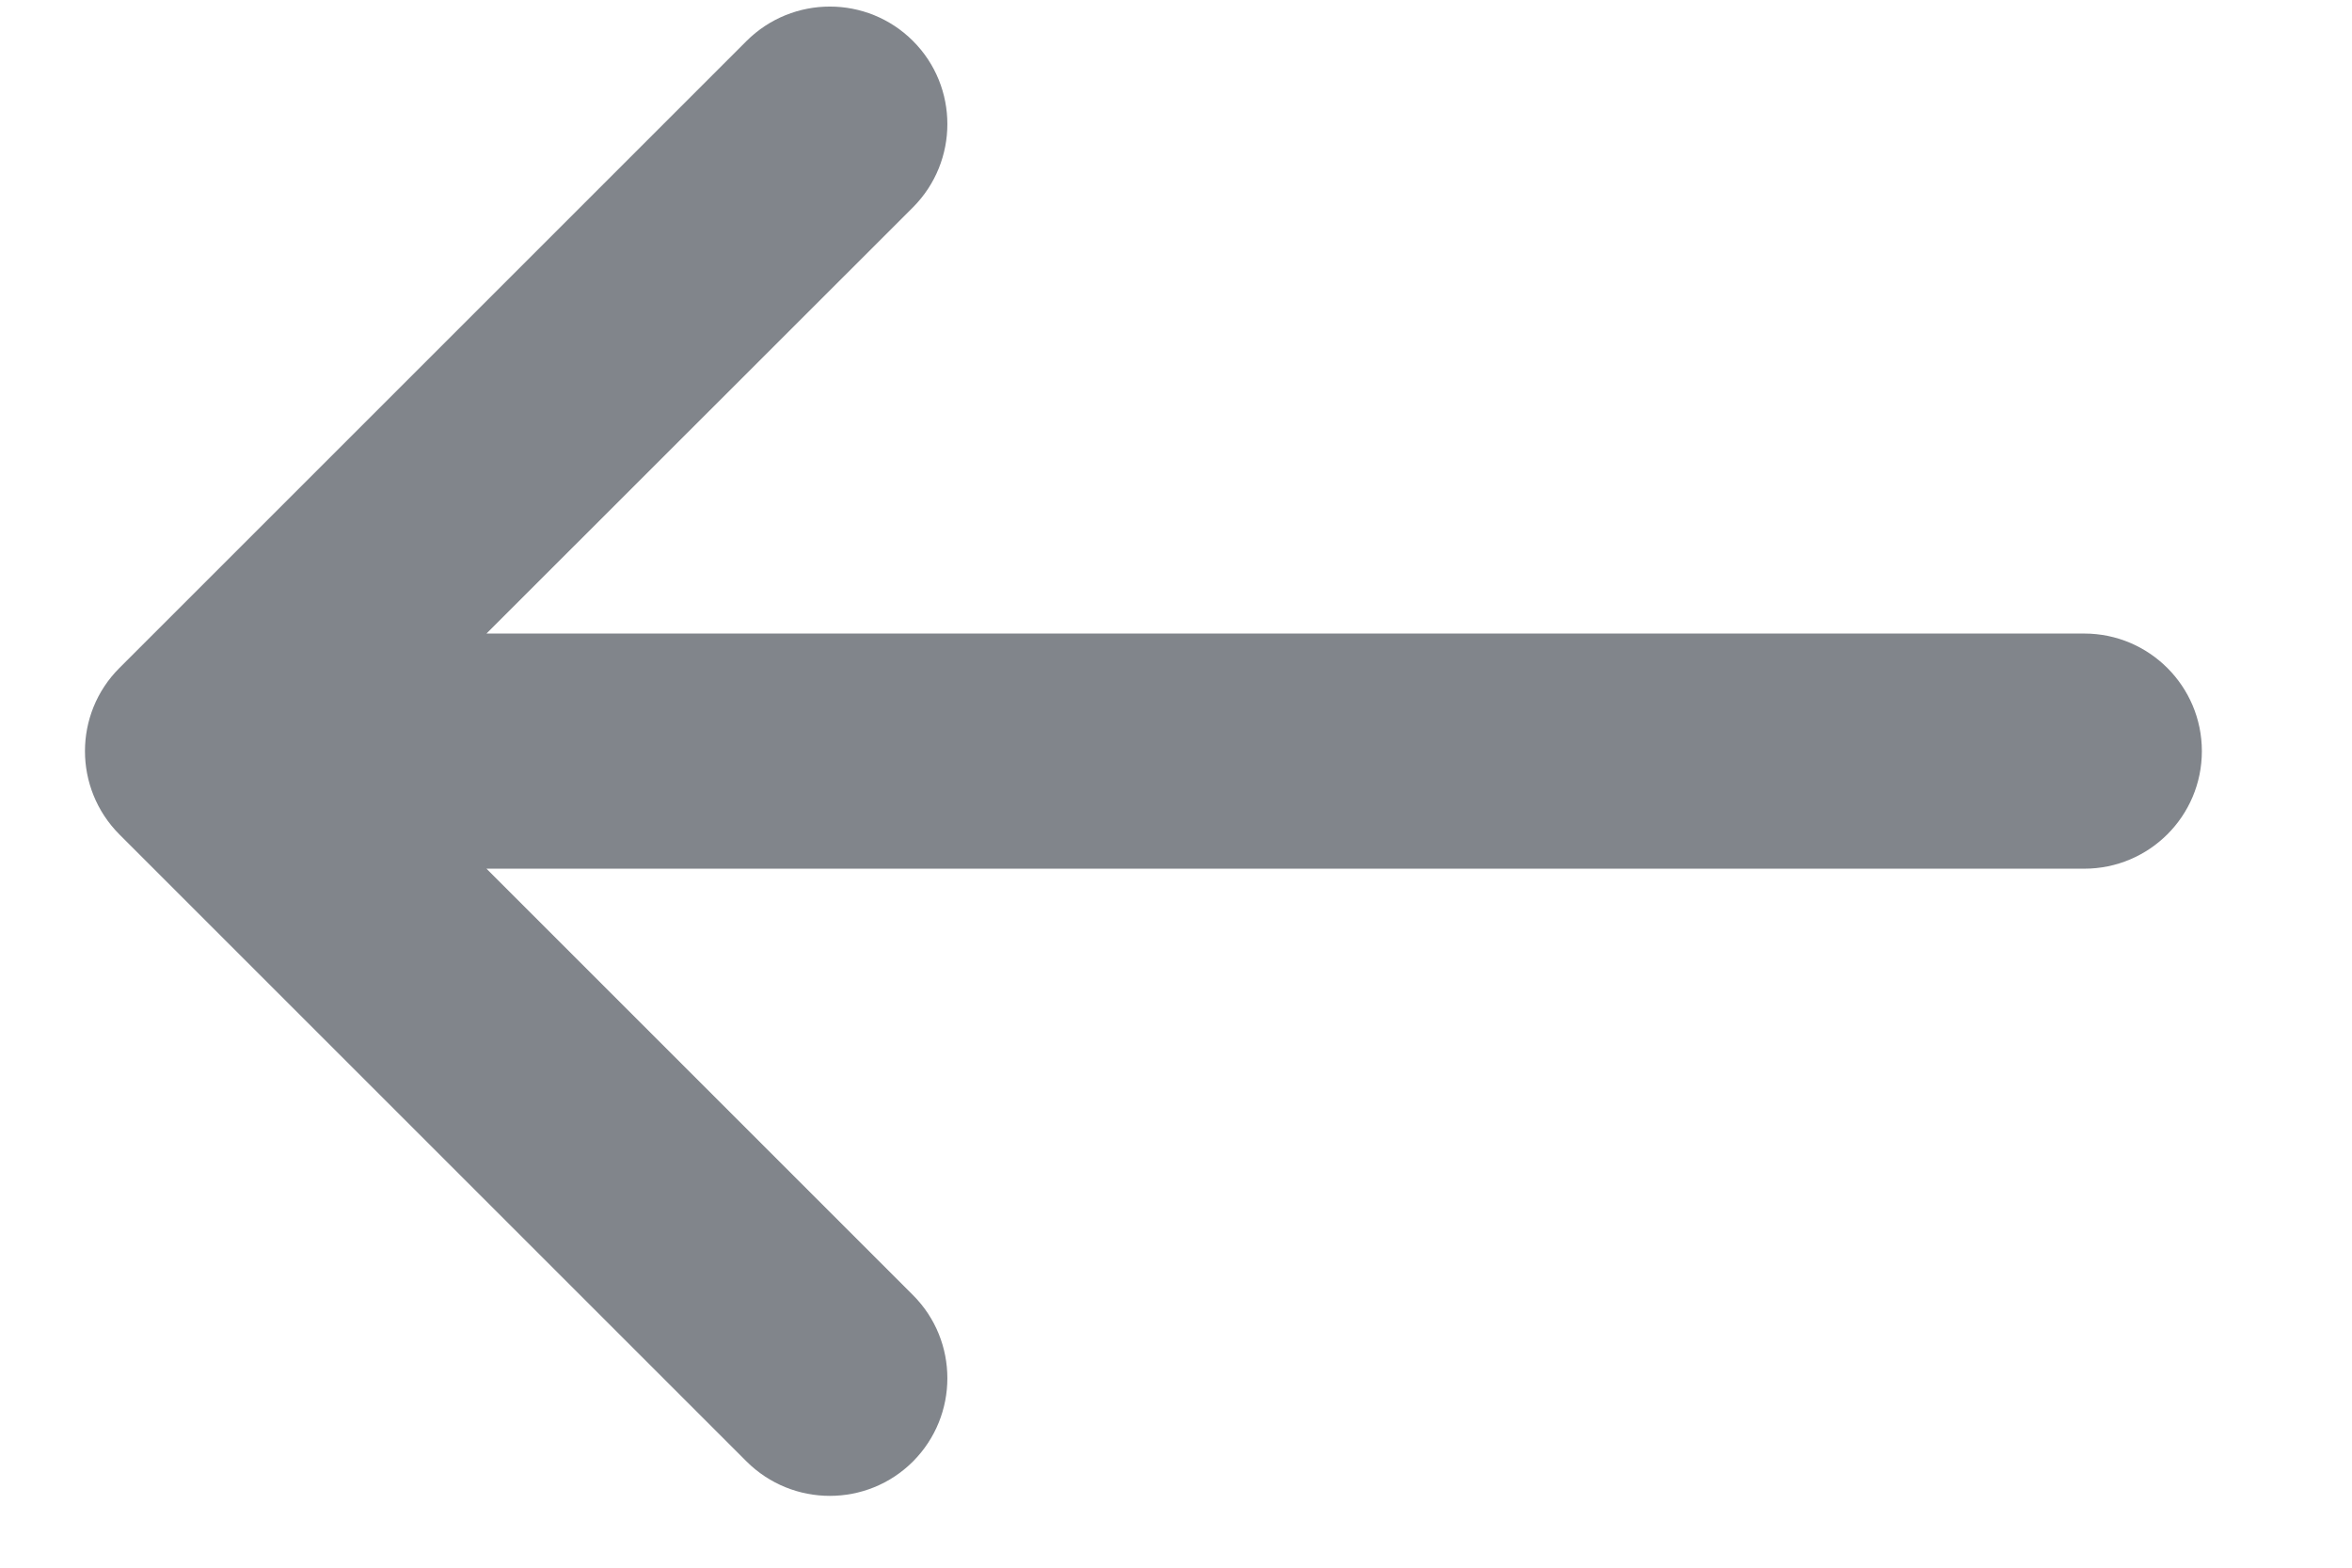 <svg width="12" height="8" viewBox="0 0 12 8" fill="none" xmlns="http://www.w3.org/2000/svg">
<path fill-rule="evenodd" clip-rule="evenodd" d="M0.609 3.409C0.375 3.643 0.375 4.023 0.609 4.258L3.809 7.458C4.044 7.692 4.424 7.692 4.658 7.458C4.892 7.223 4.892 6.843 4.658 6.609L2.482 4.433L10.634 4.433C10.965 4.433 11.234 4.165 11.234 3.833C11.234 3.502 10.965 3.233 10.634 3.233L2.482 3.233L4.658 1.058C4.892 0.823 4.892 0.443 4.658 0.209C4.424 -0.025 4.044 -0.025 3.809 0.209L0.609 3.409Z" fill="#81858B"/>
</svg>
